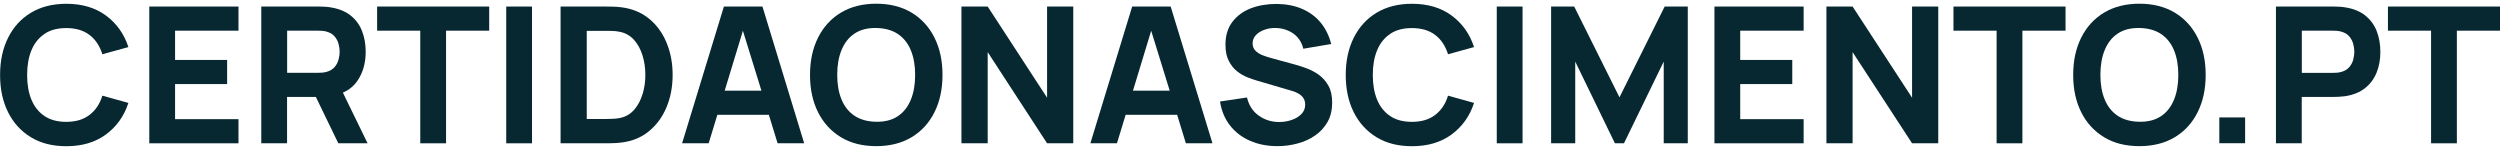 <?xml version="1.0" encoding="UTF-8"?><svg id="Layer_1" xmlns="http://www.w3.org/2000/svg" viewBox="0 0 317 19"><defs><style>.cls-1{fill:#072831;}</style></defs><path class="cls-1" d="M5.65,4.29c.73-.49,1.65-.73,2.75-.73,1.2,0,2.19.29,2.95.87.76.58,1.3,1.4,1.63,2.45l3.3-.91c-.55-1.69-1.51-3.02-2.86-4.01-1.35-.99-3.02-1.48-5.01-1.48-1.73,0-3.23.38-4.48,1.13s-2.22,1.81-2.9,3.17c-.68,1.36-1.02,2.93-1.02,4.73s.34,3.38,1.02,4.73c.68,1.36,1.65,2.41,2.9,3.17s2.75,1.13,4.48,1.13c1.99,0,3.66-.49,5.01-1.48,1.35-.99,2.31-2.32,2.86-4.01l-3.3-.92c-.32,1.04-.86,1.86-1.63,2.44-.76.59-1.75.88-2.95.88-1.1,0-2.02-.24-2.75-.73-.73-.49-1.29-1.18-1.66-2.07-.37-.89-.55-1.94-.55-3.14s.18-2.25.55-3.14c.37-.89.92-1.58,1.66-2.07Z"/><polygon class="cls-1" points="18.93 18.17 30.24 18.17 30.24 15.11 22.2 15.11 22.2 10.66 28.8 10.66 28.8 7.6 22.2 7.6 22.2 3.89 30.24 3.89 30.24 .83 18.93 .83 18.93 18.17"/><path class="cls-1" d="M45.29,10.29c.72-1.03,1.08-2.27,1.08-3.73,0-.97-.16-1.85-.47-2.64-.31-.79-.8-1.45-1.46-1.97s-1.51-.86-2.55-1.02c-.22-.04-.48-.07-.76-.08-.29-.01-.51-.02-.68-.02h-7.32v17.34h3.27v-5.88h3.65l2.85,5.88h3.71l-3.13-6.42c.76-.34,1.36-.82,1.81-1.46ZM36.41,3.89h3.9c.17,0,.35,0,.55.02s.39.05.55.1c.44.12.78.32,1.02.61.24.29.41.6.5.95s.14.68.14.99-.05.64-.14.99-.26.67-.5.95c-.24.28-.58.49-1.02.61-.17.05-.35.08-.55.1s-.39.02-.55.02h-3.9V3.89Z"/><polygon class="cls-1" points="47.82 3.89 53.29 3.89 53.29 18.17 56.56 18.17 56.56 3.89 62.03 3.89 62.03 .83 47.82 .83 47.82 3.89"/><rect class="cls-1" x="64.19" y=".83" width="3.27" height="17.34"/><path class="cls-1" d="M82.31,2.38c-.97-.8-2.16-1.29-3.55-1.46-.39-.05-.8-.08-1.23-.08-.43,0-.71-.01-.84-.01h-5.61v17.34h5.61c.14,0,.42,0,.84-.01.43,0,.83-.04,1.23-.08,1.4-.17,2.58-.65,3.55-1.46.97-.8,1.71-1.82,2.22-3.06.51-1.24.76-2.59.76-4.06s-.25-2.82-.76-4.06c-.51-1.24-1.24-2.26-2.22-3.06ZM81.48,11.91c-.23.78-.58,1.44-1.06,2-.48.55-1.09.91-1.85,1.06-.3.06-.63.09-1,.1-.37.01-.66.02-.88.02h-2.29V3.91h2.29c.22,0,.51,0,.88.01s.7.04,1,.11c.73.14,1.34.49,1.82,1.02.48.54.84,1.2,1.08,1.97.24.78.36,1.6.36,2.47s-.11,1.63-.34,2.41Z"/><path class="cls-1" d="M91.79.83l-5.3,17.34h3.37l1.1-3.61h6.53l1.11,3.61h3.37L96.68.83h-4.89ZM91.89,11.5l2.31-7.6,2.35,7.6h-4.65Z"/><path class="cls-1" d="M115.59,1.6c-1.26-.75-2.75-1.13-4.48-1.13s-3.23.38-4.48,1.13-2.22,1.81-2.9,3.17c-.68,1.36-1.02,2.93-1.02,4.73s.34,3.38,1.02,4.73c.68,1.36,1.65,2.41,2.9,3.17s2.75,1.13,4.48,1.13,3.23-.38,4.48-1.13,2.22-1.81,2.9-3.17c.68-1.36,1.02-2.93,1.02-4.73s-.34-3.37-1.02-4.73c-.68-1.36-1.65-2.41-2.9-3.17ZM115.49,12.65c-.37.9-.91,1.59-1.64,2.08-.73.49-1.65.73-2.75.71-1.1-.02-2.01-.27-2.75-.76-.73-.49-1.28-1.18-1.64-2.06-.37-.88-.55-1.93-.55-3.13s.18-2.26.55-3.15c.37-.9.91-1.59,1.64-2.08.73-.49,1.65-.73,2.75-.71,1.1.02,2.01.27,2.75.76.73.49,1.28,1.18,1.64,2.06.37.88.55,1.93.55,3.13s-.18,2.26-.55,3.15Z"/><polygon class="cls-1" points="132.77 12.39 125.24 .83 121.91 .83 121.91 18.17 125.24 18.17 125.24 6.61 132.77 18.17 136.09 18.17 136.09 .83 132.77 .83 132.77 12.39"/><path class="cls-1" d="M143.56.83l-5.3,17.34h3.37l1.1-3.61h6.53l1.11,3.61h3.37l-5.3-17.34h-4.89ZM143.66,11.5l2.31-7.6,2.35,7.6h-4.65Z"/><path class="cls-1" d="M167.21,9.47c-.5-.35-1.03-.62-1.57-.82-.55-.2-1.04-.36-1.49-.48l-3.01-.82c-.37-.1-.73-.22-1.08-.36-.35-.14-.65-.34-.88-.57-.23-.24-.35-.54-.35-.92,0-.41.14-.76.43-1.06.28-.3.65-.52,1.11-.68s.94-.23,1.45-.21c.52.02,1.02.12,1.5.33.48.2.89.49,1.23.88.34.39.58.86.71,1.42l3.54-.6c-.28-1.08-.74-2-1.37-2.75s-1.42-1.32-2.36-1.72-2.01-.6-3.2-.61c-1.19,0-2.27.18-3.25.55-.98.38-1.76.95-2.35,1.72-.59.77-.88,1.74-.88,2.9,0,.83.14,1.51.42,2.05.28.54.62.98,1.04,1.31.42.33.85.58,1.29.76.45.18.84.31,1.17.41l4.5,1.32c.34.1.62.22.84.35.22.13.39.26.51.41.12.14.21.3.26.46.05.16.08.34.08.51,0,.48-.16.89-.49,1.22s-.74.58-1.25.75c-.51.17-1.03.25-1.57.25-.96,0-1.82-.27-2.58-.81s-1.25-1.3-1.49-2.3l-3.42.51c.18,1.17.6,2.18,1.26,3.03.66.85,1.51,1.5,2.54,1.95,1.03.45,2.19.68,3.47.68.88,0,1.74-.11,2.57-.34.83-.22,1.58-.56,2.23-1.02.66-.45,1.18-1.03,1.57-1.72.39-.69.58-1.51.58-2.44,0-.87-.16-1.6-.49-2.17-.33-.57-.74-1.03-1.24-1.38Z"/><path class="cls-1" d="M176.28,4.29c.73-.49,1.65-.73,2.75-.73,1.2,0,2.19.29,2.95.87.76.58,1.3,1.4,1.63,2.45l3.3-.91c-.55-1.69-1.51-3.02-2.86-4.01-1.35-.99-3.02-1.48-5.01-1.48-1.73,0-3.23.38-4.48,1.13s-2.22,1.81-2.9,3.17c-.68,1.36-1.02,2.93-1.02,4.73s.34,3.38,1.02,4.73c.68,1.36,1.65,2.41,2.9,3.17s2.75,1.13,4.48,1.13c1.99,0,3.66-.49,5.01-1.48,1.35-.99,2.31-2.32,2.86-4.01l-3.3-.92c-.32,1.04-.86,1.86-1.63,2.44-.76.59-1.75.88-2.95.88-1.1,0-2.02-.24-2.75-.73-.73-.49-1.29-1.18-1.66-2.07-.37-.89-.55-1.94-.55-3.14s.18-2.25.55-3.14c.37-.89.92-1.58,1.66-2.07Z"/><rect class="cls-1" x="189.79" y=".83" width="3.27" height="17.34"/><polygon class="cls-1" points="205.35 12.34 199.61 .83 196.68 .83 196.68 18.17 199.74 18.17 199.74 7.81 204.77 18.17 205.92 18.17 210.96 7.81 210.96 18.17 214.01 18.17 214.01 .83 211.08 .83 205.35 12.34"/><polygon class="cls-1" points="217.39 18.17 228.7 18.17 228.7 15.11 220.66 15.11 220.66 10.66 227.26 10.66 227.26 7.6 220.66 7.6 220.66 3.89 228.7 3.89 228.7 .83 217.39 .83 217.39 18.17"/><polygon class="cls-1" points="242.45 12.39 234.91 .83 231.59 .83 231.59 18.17 234.91 18.17 234.91 6.61 242.45 18.17 245.77 18.17 245.77 .83 242.45 .83 242.45 12.39"/><polygon class="cls-1" points="247.7 3.89 253.17 3.89 253.17 18.17 256.44 18.17 256.44 3.89 261.91 3.89 261.91 .83 247.7 .83 247.7 3.89"/><path class="cls-1" d="M275.76,1.6c-1.26-.75-2.75-1.13-4.48-1.13s-3.23.38-4.48,1.13-2.22,1.81-2.9,3.17c-.68,1.36-1.02,2.93-1.02,4.73s.34,3.38,1.02,4.73c.68,1.36,1.65,2.41,2.9,3.17s2.75,1.13,4.48,1.13,3.23-.38,4.48-1.13,2.22-1.81,2.9-3.17c.68-1.36,1.02-2.93,1.02-4.73s-.34-3.37-1.02-4.73c-.68-1.36-1.65-2.41-2.9-3.17ZM275.66,12.65c-.37.9-.91,1.59-1.64,2.08-.73.49-1.65.73-2.75.71-1.1-.02-2.01-.27-2.75-.76-.73-.49-1.28-1.18-1.64-2.06-.37-.88-.55-1.93-.55-3.13s.18-2.26.55-3.15c.37-.9.91-1.59,1.64-2.08.73-.49,1.65-.73,2.75-.71,1.1.02,2.01.27,2.75.76.73.49,1.28,1.18,1.64,2.06.37.88.55,1.93.55,3.13s-.18,2.26-.55,3.15Z"/><rect class="cls-1" x="281.41" y="14.89" width="3.27" height="3.27"/><path class="cls-1" d="M299.9,1.95c-.66-.52-1.51-.86-2.55-1.02-.22-.04-.48-.07-.76-.08-.29-.01-.51-.02-.68-.02h-7.32v17.34h3.27v-5.88h4.05c.16,0,.39,0,.67-.02.29-.02.55-.04.77-.07,1.03-.16,1.87-.5,2.53-1.02.66-.52,1.15-1.18,1.47-1.97.32-.79.48-1.67.48-2.64s-.16-1.85-.47-2.64c-.31-.79-.8-1.45-1.46-1.97ZM298.39,7.56c-.09.35-.26.67-.5.95-.24.28-.58.49-1.02.61-.17.05-.35.08-.55.1s-.39.02-.55.02h-3.9V3.89h3.9c.17,0,.35,0,.55.02s.39.05.55.1c.44.12.78.32,1.02.61.24.29.41.6.5.95s.14.68.14.99-.05.64-.14.99Z"/><polygon class="cls-1" points="302.79 .83 302.79 3.89 308.26 3.89 308.26 18.17 311.53 18.17 311.53 3.89 317 3.89 317 .83 302.79 .83"/></svg>